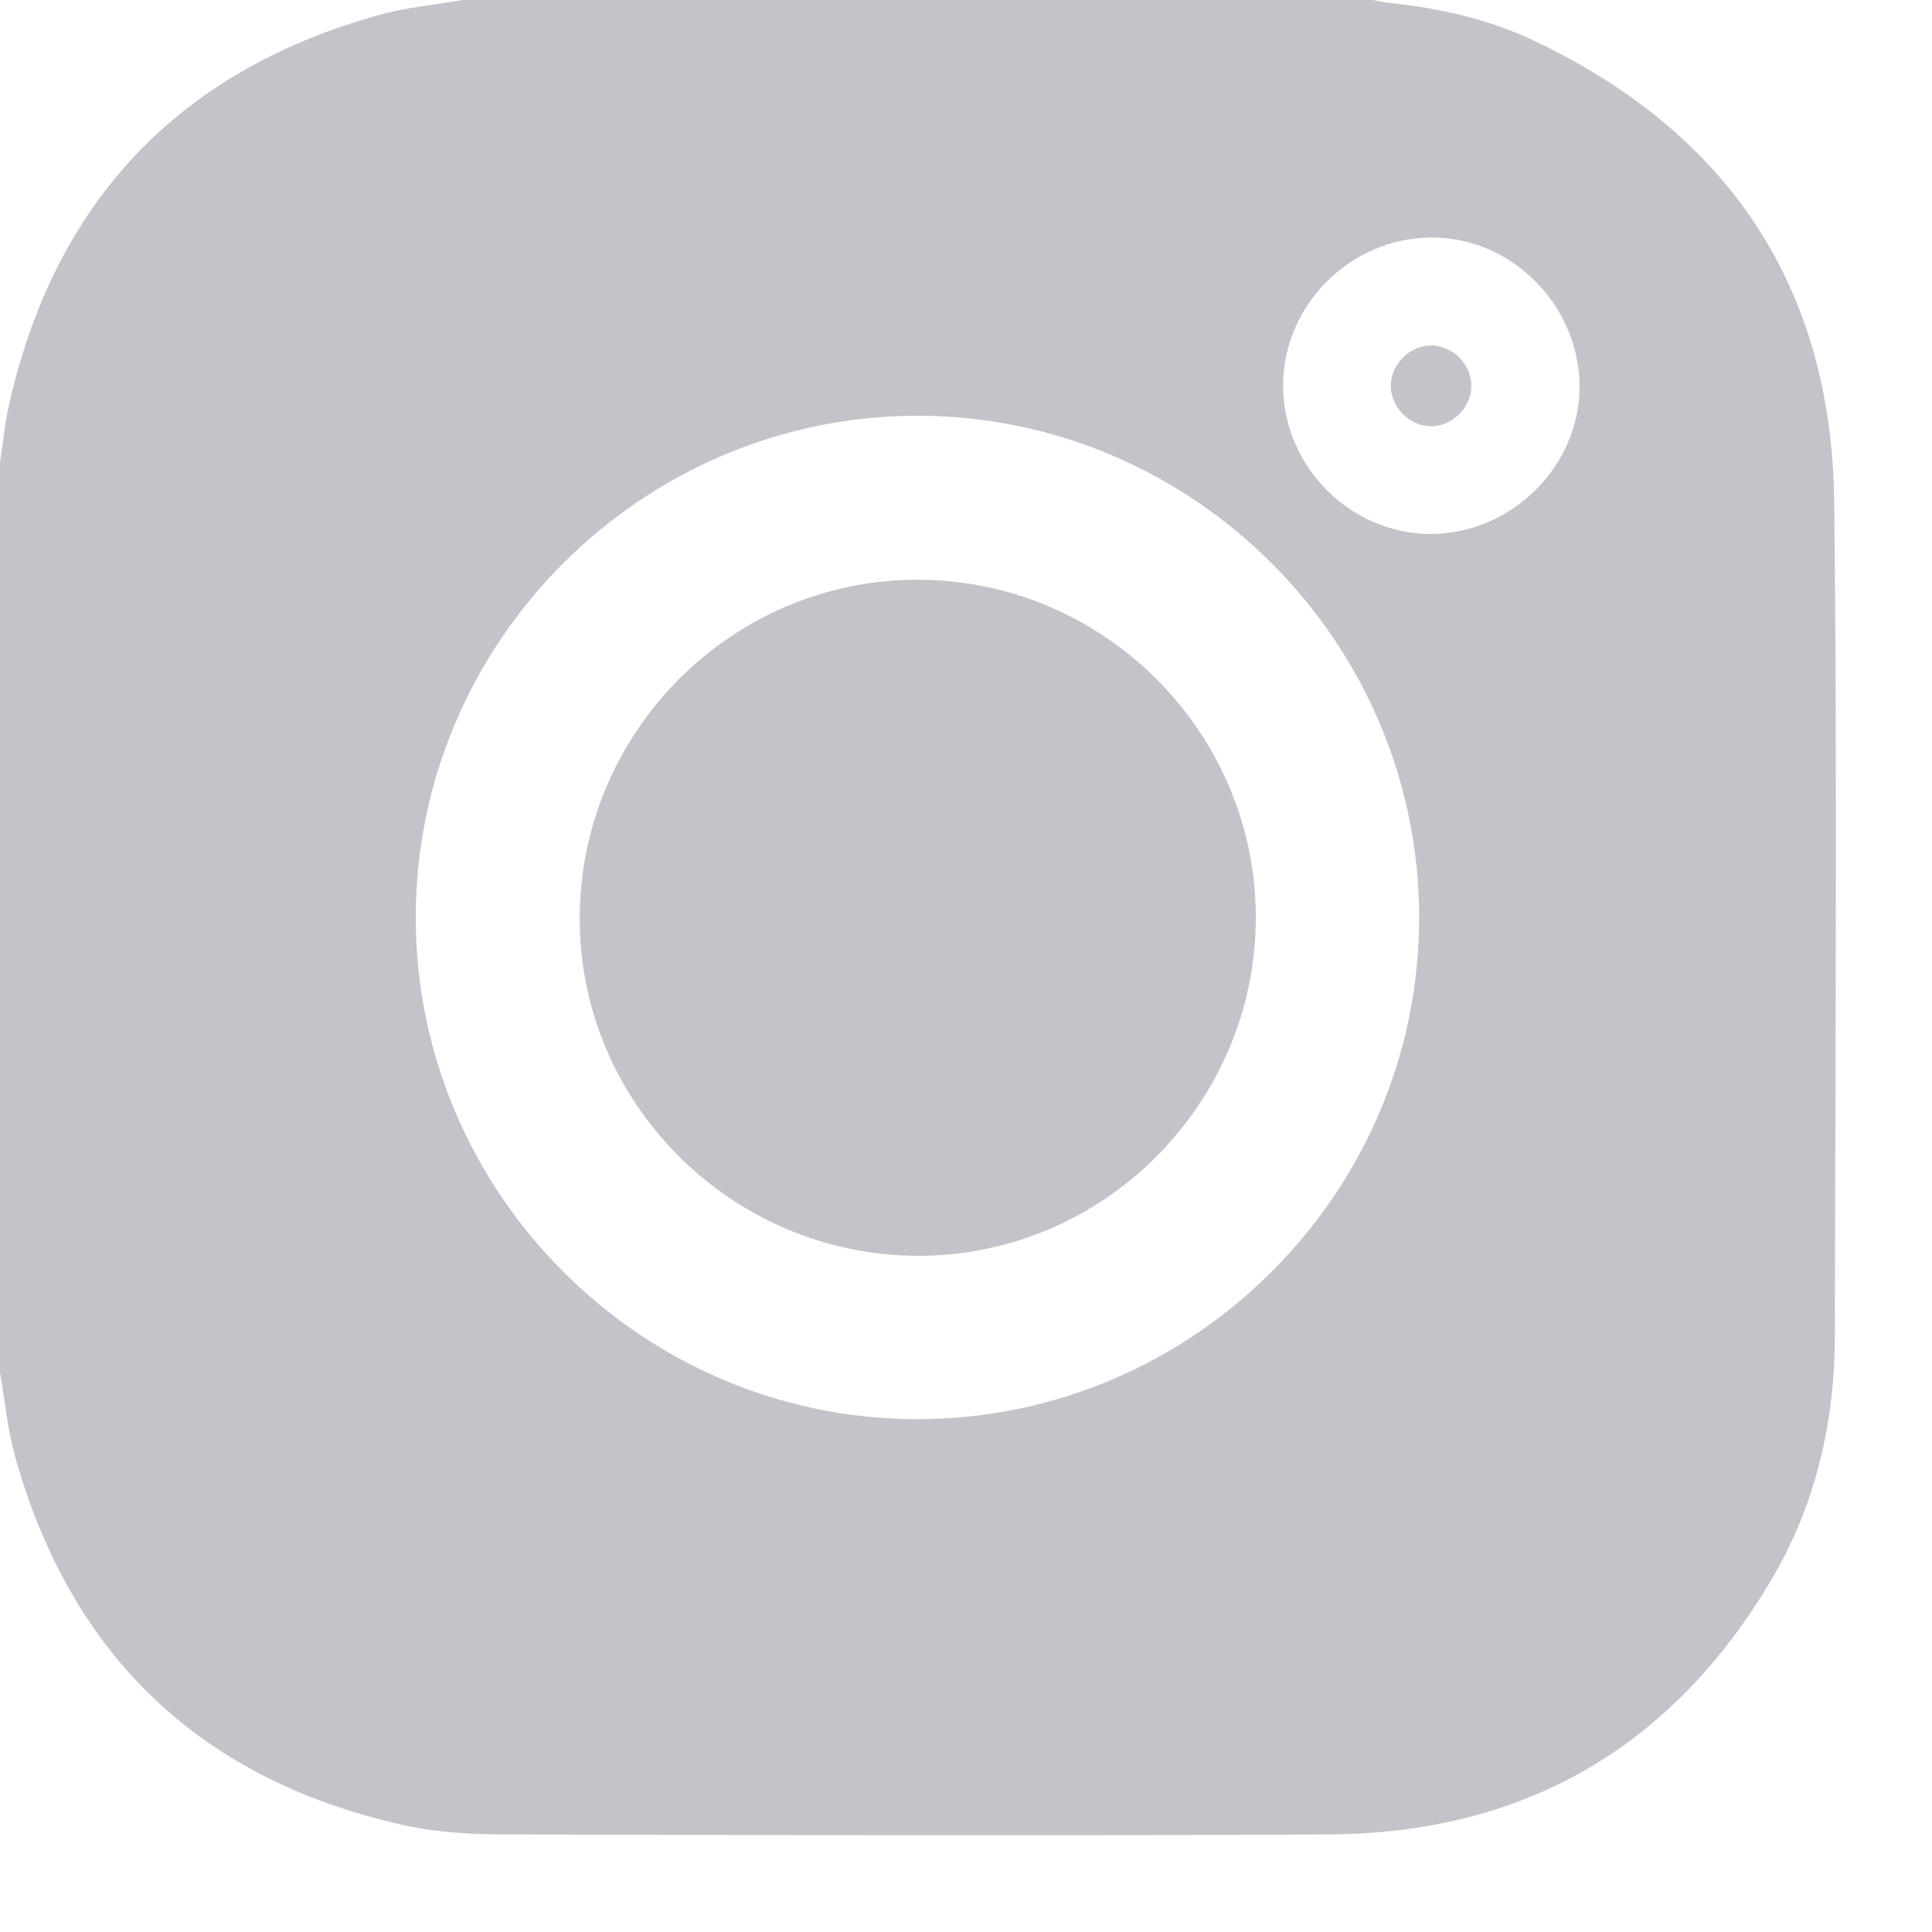 <svg width="16" height="16" viewBox="0 0 16 16" fill="none" xmlns="http://www.w3.org/2000/svg">
<path d="M11.513 0.025C11.924 0.068 12.325 0.158 12.697 0.334C14.307 1.094 15.168 2.369 15.19 4.15C15.217 6.45 15.198 8.75 15.196 11.05C15.196 11.77 15.039 12.458 14.672 13.079C13.85 14.471 12.62 15.184 11.004 15.192C8.734 15.204 6.464 15.198 4.193 15.192C3.908 15.192 3.616 15.176 3.339 15.114C1.663 14.74 0.589 13.717 0.125 12.063C0.062 11.838 0.041 11.6 0 11.367V3.829C0.025 3.669 0.04 3.506 0.075 3.349C0.456 1.67 1.473 0.591 3.131 0.126C3.357 0.062 3.596 0.041 3.829 0H11.367C11.415 0.009 11.464 0.021 11.513 0.025ZM7.598 3.443C5.314 3.444 3.443 5.316 3.443 7.599C3.444 9.882 5.316 11.754 7.599 11.753C9.882 11.752 11.754 9.88 11.753 7.598C11.752 5.314 9.88 3.443 7.598 3.443ZM7.604 4.801C9.145 4.804 10.406 6.07 10.4 7.607C10.394 9.15 9.127 10.409 7.591 10.4C6.047 10.391 4.789 9.123 4.801 7.588C4.813 6.047 6.07 4.798 7.604 4.801ZM11.849 1.967C11.177 1.973 10.623 2.532 10.626 3.199C10.63 3.87 11.19 4.426 11.857 4.422C12.526 4.417 13.089 3.851 13.081 3.19C13.073 2.519 12.511 1.961 11.849 1.967ZM11.859 2.861C12.037 2.866 12.188 3.023 12.185 3.199C12.183 3.376 12.028 3.53 11.852 3.53C11.676 3.53 11.52 3.376 11.518 3.199C11.515 3.018 11.678 2.856 11.859 2.861Z" fill="#C3C4CA"/>
</svg>
